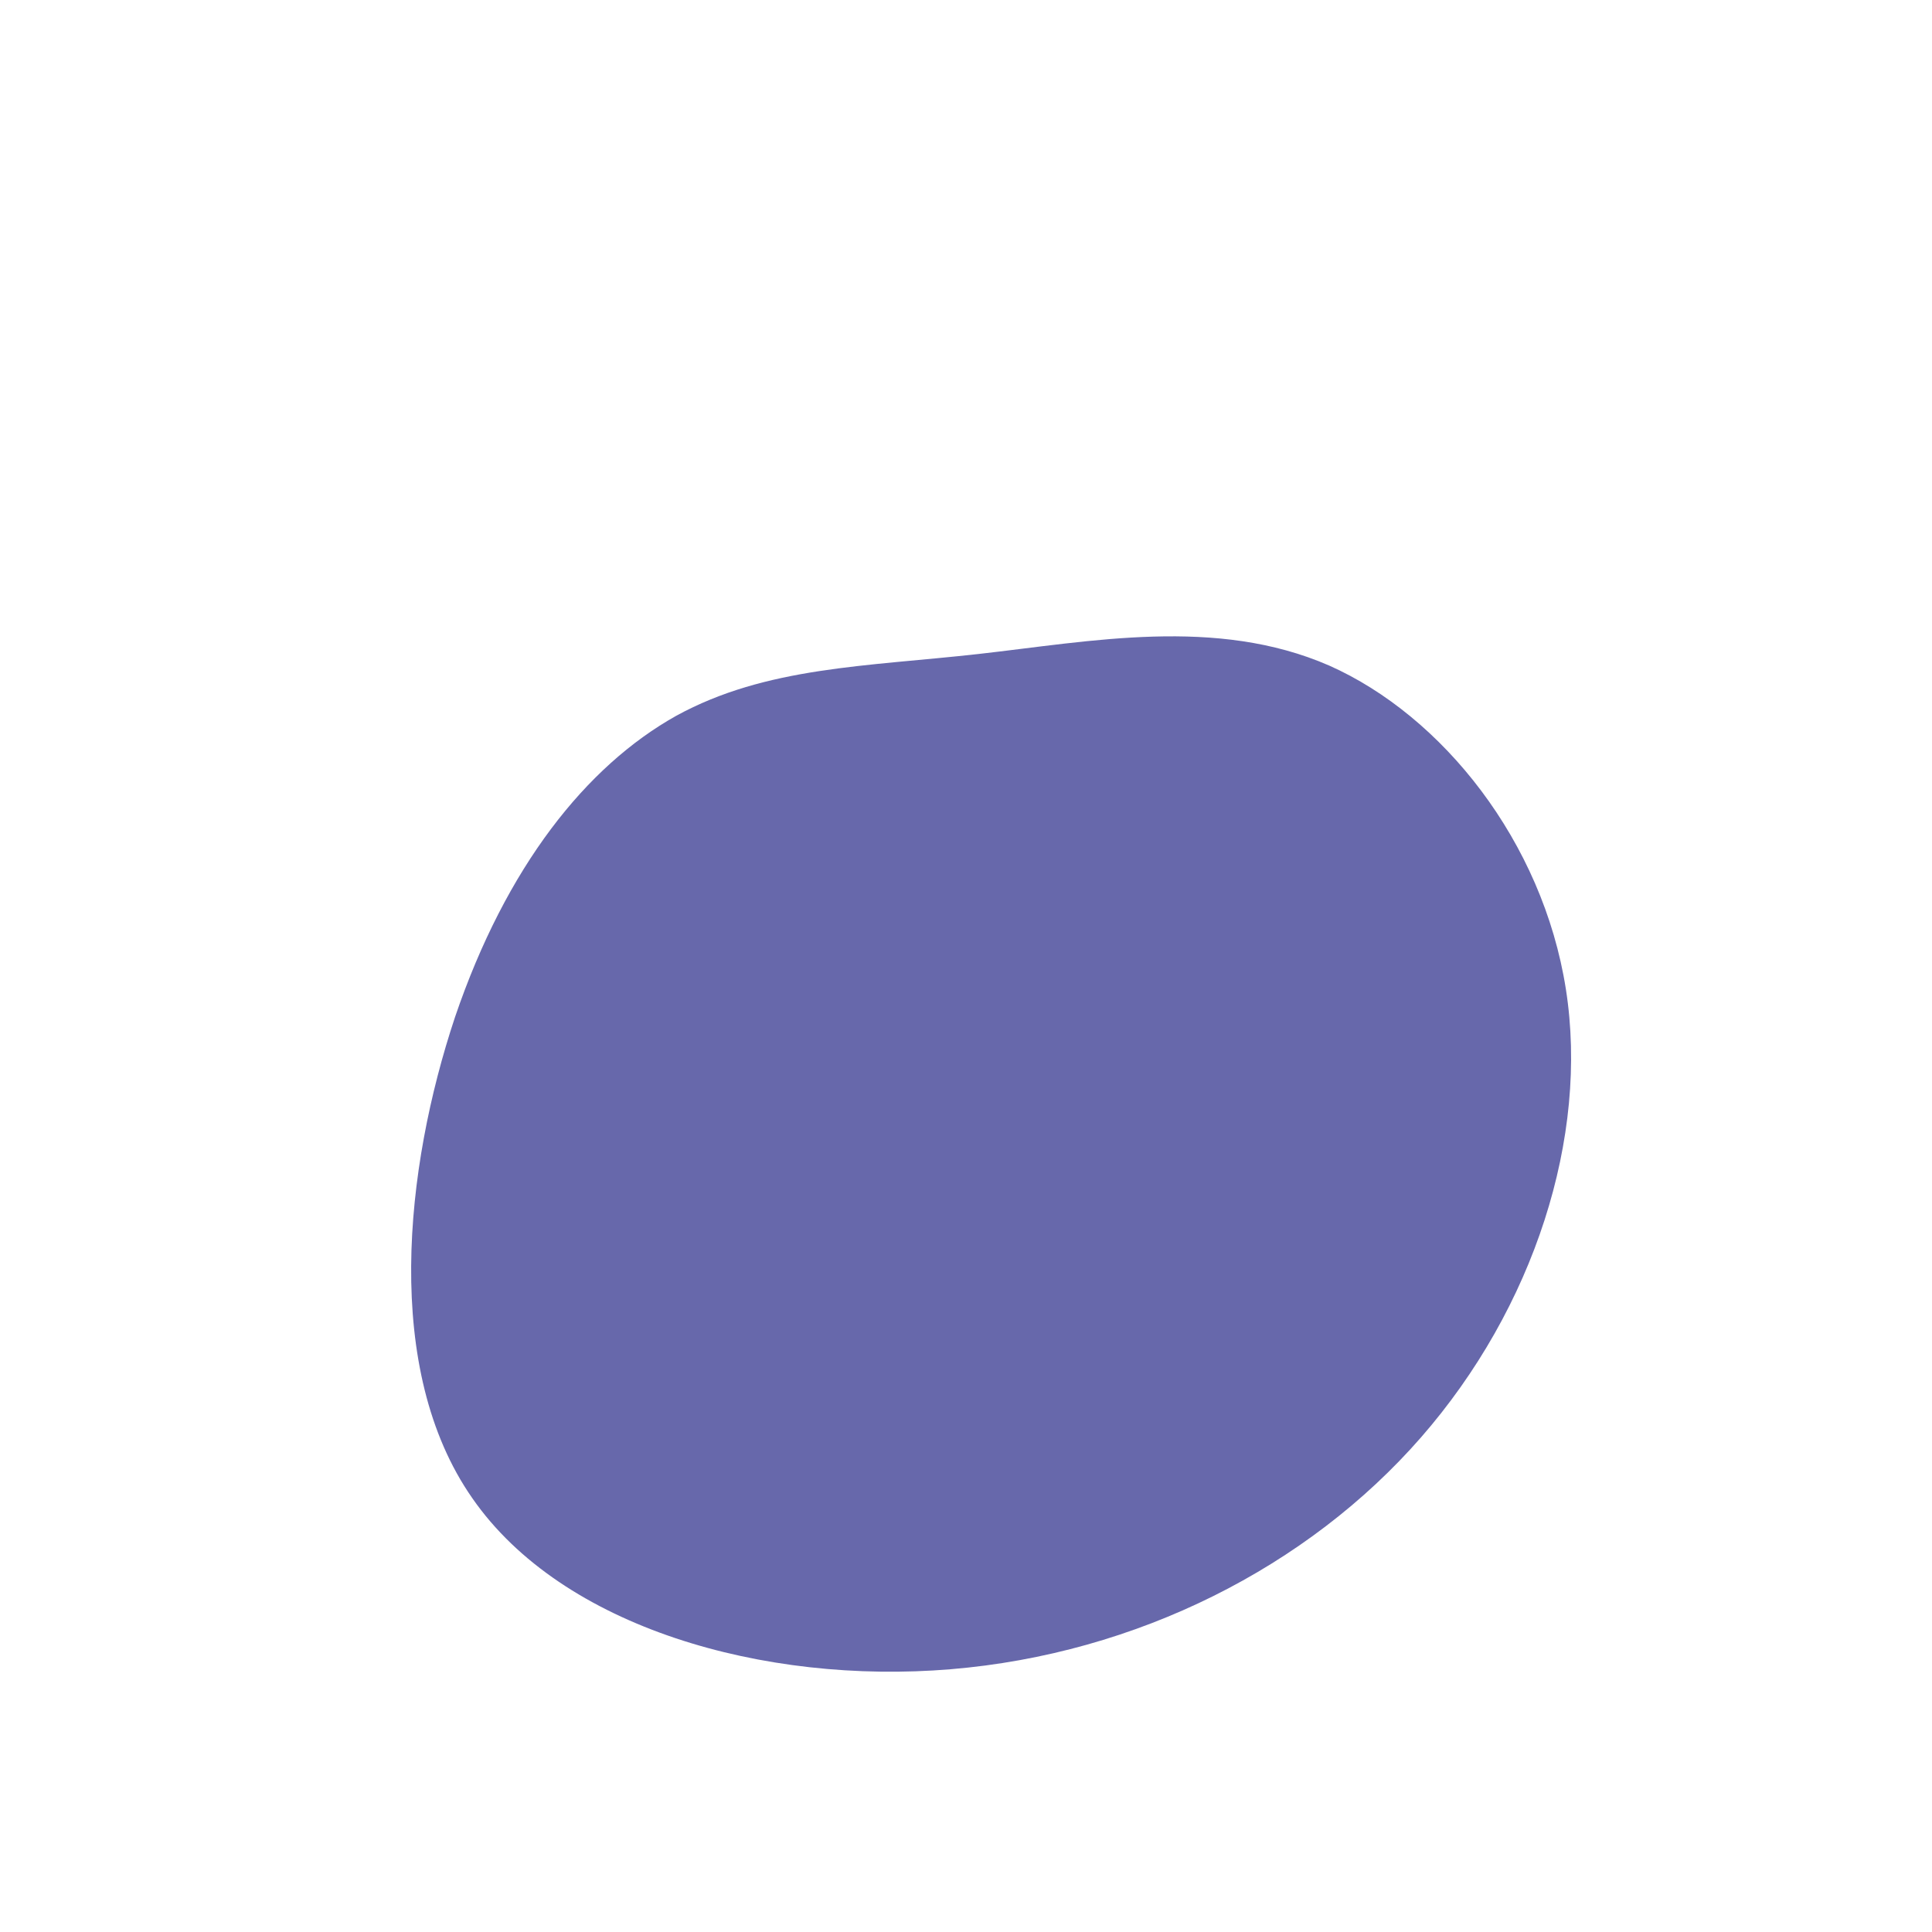 <?xml version="1.0" encoding="UTF-8" standalone="no"?> <svg xmlns="http://www.w3.org/2000/svg" viewBox="0 0 200 200"> <path fill="#6768AB" d="M37.6,-31.1C49.3,-25.9,59.7,-12.9,62.1,2.4C64.5,17.7,58.8,35.4,47.1,48.8C35.4,62.2,17.7,71.2,-1.6,72.8C-20.9,74.4,-41.8,68.5,-51.1,55.1C-60.4,41.8,-58.1,20.9,-52.9,5.3C-47.6,-10.3,-39.3,-20.7,-30,-25.9C-20.7,-31,-10.3,-31,1.3,-32.3C12.9,-33.6,25.9,-36.2,37.6,-31.1Z" transform="translate(100 100)"></path> </svg> 